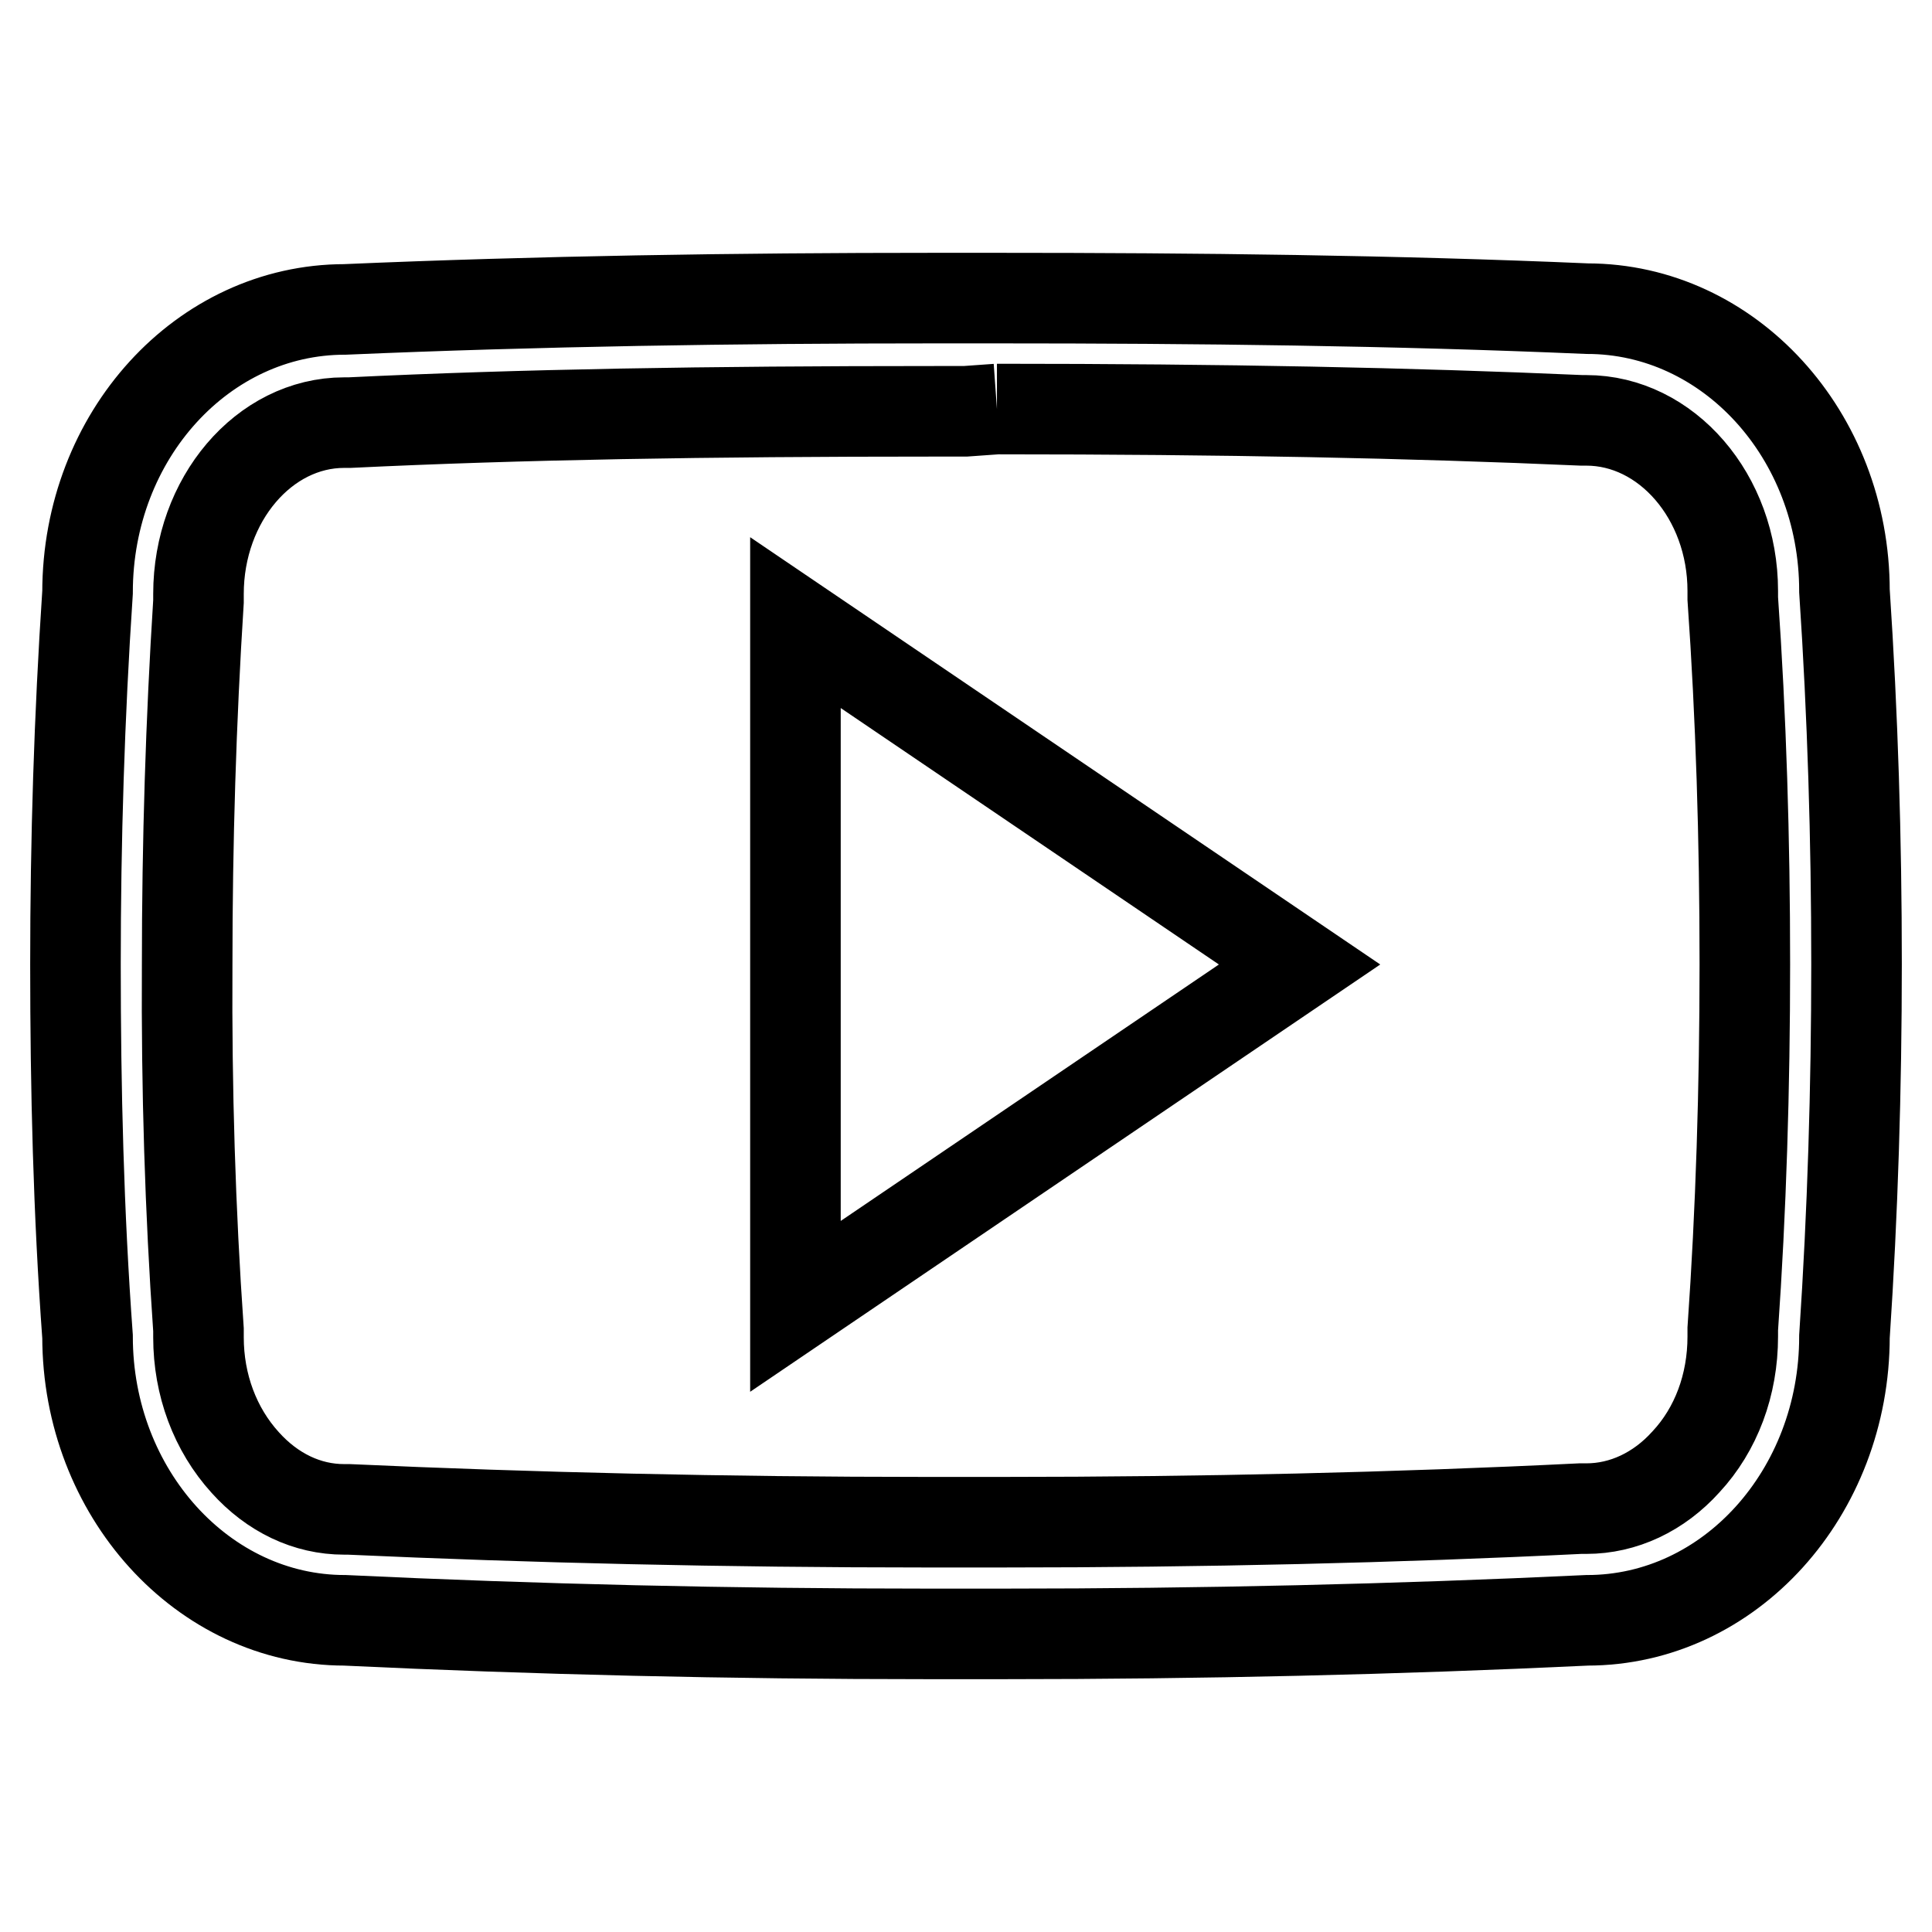 <?xml version="1.0" encoding="utf-8"?>
<!-- Svg Vector Icons : http://www.onlinewebfonts.com/icon -->
<!DOCTYPE svg PUBLIC "-//W3C//DTD SVG 1.1//EN" "http://www.w3.org/Graphics/SVG/1.1/DTD/svg11.dtd">
<svg version="1.1" xmlns="http://www.w3.org/2000/svg" xmlns:xlink="http://www.w3.org/1999/xlink" x="0px" y="0px" viewBox="0 0 256 256" enable-background="new 0 0 256 256" xml:space="preserve">
<g> <path stroke-width="12" fill-opacity="0" stroke="#000000"  d="M132.1,54.2c30.1,0,54.7,0.5,77.5,1.5h0.3h0.3c10.6,0,19.4,10.1,19.4,22.6v0.5l0,0.5 c1.1,15.7,1.6,31.9,1.6,48.4l0,0l0,0c0,16.4-0.5,32.7-1.6,48.4l0,0.5v0.5c0,6.4-2.2,12.3-6.2,16.6c-3.6,4-8.3,6.2-13.2,6.2h-0.4 h-0.4c-24.4,1.2-50.1,1.8-76.7,1.8c-1.6,0-3.3,0-4.9,0h0h0c-1.7,0-3.3,0-5,0c-26.6,0-52.4-0.6-76.6-1.7H46h-0.4 c-4.9,0-9.5-2.2-13.1-6.2c-4-4.4-6.2-10.3-6.2-16.6v-0.5l0-0.5c-1.1-15.7-1.6-32-1.5-48.3v0v0c0-16.3,0.5-32.5,1.5-48.2l0-0.5v-0.5 c0-12.5,8.7-22.7,19.3-22.7H46h0.3c22.8-1.1,47.4-1.5,77.5-1.5h4.1L132.1,54.2 M132.1,39.5c-1.4,0-2.8,0-4.1,0s-2.8,0-4.1,0 c-26.5,0-52.6,0.4-78.2,1.5c-18.8,0-34.1,16.7-34.1,37.5C10.5,95,10,111.4,10,127.8c0,16.5,0.4,32.9,1.6,49.3 c0,20.7,15.3,37.6,34.1,37.6c25.3,1.2,51,1.8,77.3,1.8c1.7,0,3.4,0,5,0c1.7,0,3.3,0,4.9,0c26.3,0,52.1-0.6,77.4-1.8 c18.9,0,34.1-16.9,34.1-37.6c1.1-16.5,1.6-32.9,1.6-49.4c0-16.5-0.5-32.9-1.6-49.4c0-20.7-15.3-37.4-34.1-37.4 C184.8,39.8,158.7,39.5,132.1,39.5L132.1,39.5z M105.4,173.1V82.5l66.8,45.3L105.4,173.1z"/></g>
</svg>